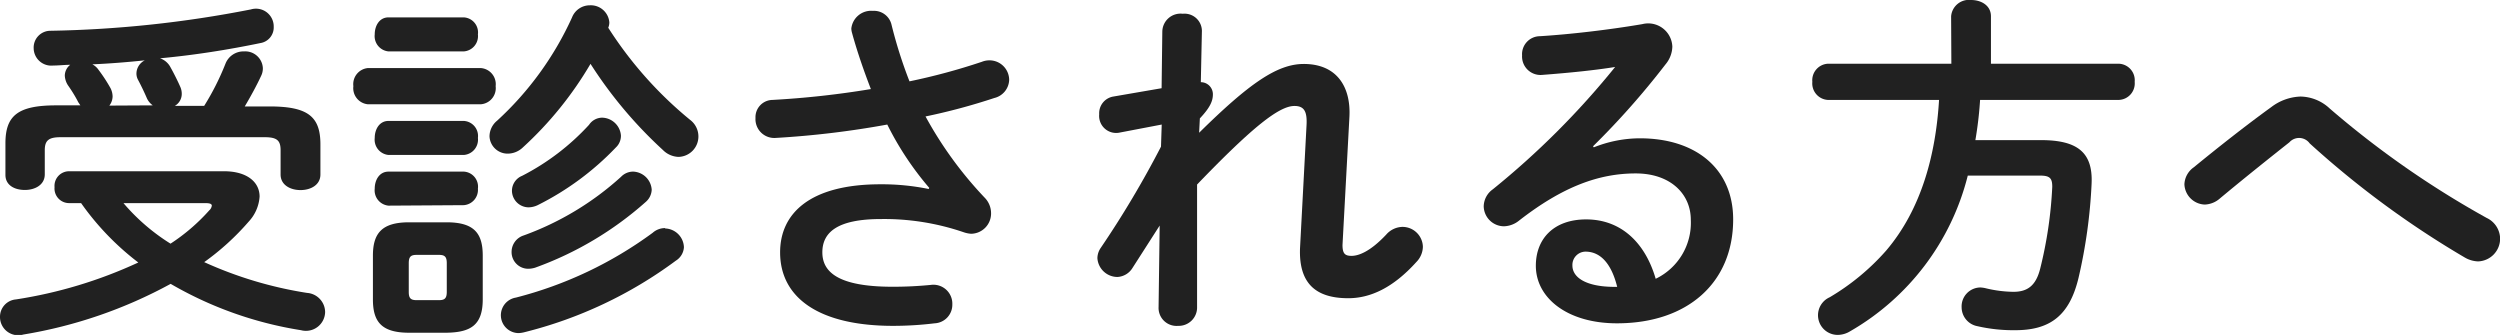 <svg xmlns="http://www.w3.org/2000/svg" width="207.15" height="27.75" viewBox="0 0 207.15 27.75">
  <defs>
    <style>
      .cls-1 {
        fill: #212121;
      }
    </style>
  </defs>
  <g id="レイヤー_2" data-name="レイヤー 2">
    <g id="コンテンツ">
      <g>
        <path class="cls-1" d="M18.57,14.19c1.86,0,2.94.87,2.94,2.1a3.36,3.36,0,0,1-.9,2.07,21,21,0,0,1-3.69,3.36,32.79,32.79,0,0,0,8.52,2.55,1.61,1.61,0,0,1,1.5,1.59,1.59,1.59,0,0,1-2,1.5,31.14,31.14,0,0,1-10.8-3.84,38.48,38.48,0,0,1-12.21,4.2A1.51,1.51,0,0,1,0,26.25a1.44,1.44,0,0,1,1.32-1.44,37.66,37.66,0,0,0,10.14-3.06,22.35,22.35,0,0,1-4.74-4.92h-1a1.21,1.21,0,0,1-1.2-1.32,1.21,1.21,0,0,1,1.2-1.32ZM6.66,8.73l-.18-.27C6.3,8.1,6,7.59,5.64,7.08a1.61,1.61,0,0,1-.27-.81,1.15,1.15,0,0,1,.45-.9c-.48,0-.93.06-1.41.06A1.46,1.46,0,0,1,2.79,4,1.39,1.39,0,0,1,4.2,2.55,94,94,0,0,0,20.79.78a1.47,1.47,0,0,1,1.89,1.44,1.31,1.31,0,0,1-1.11,1.35c-2.61.54-5.46,1-8.31,1.26a1.54,1.54,0,0,1,.87.75c.27.48.6,1.14.81,1.62a1.39,1.39,0,0,1,.12.57,1.14,1.14,0,0,1-.57,1h2.43a21.39,21.39,0,0,0,1.77-3.51,1.6,1.6,0,0,1,1.53-1,1.46,1.46,0,0,1,1.56,1.38,1.4,1.4,0,0,1-.15.66c-.36.78-.87,1.71-1.35,2.52h2.07c3.21,0,4.2.87,4.2,3.15v2.49c0,.87-.81,1.29-1.65,1.29s-1.65-.42-1.65-1.29V12.45c0-.78-.27-1.08-1.29-1.08H5c-1,0-1.29.3-1.29,1.08v2c0,.87-.81,1.29-1.65,1.29S.45,15.36.45,14.49V11.88c0-2.28,1-3.15,4.2-3.15Zm6,0a1.48,1.48,0,0,1-.48-.57c-.18-.42-.45-1-.75-1.56A1.08,1.08,0,0,1,11.31,6,1.24,1.24,0,0,1,12,5c-1.44.15-2.91.27-4.35.33a1.42,1.42,0,0,1,.51.45,13.11,13.11,0,0,1,1,1.53A1.58,1.58,0,0,1,9.33,8a1.27,1.27,0,0,1-.27.75Zm-2.43,8.1a16.75,16.75,0,0,0,3.9,3.36,16,16,0,0,0,3.21-2.76.62.62,0,0,0,.21-.39c0-.15-.18-.21-.54-.21Z"/>
        <path class="cls-1" d="M30.48,8.64a1.34,1.34,0,0,1-1.2-1.5,1.34,1.34,0,0,1,1.2-1.5h9.36a1.34,1.34,0,0,1,1.23,1.5,1.34,1.34,0,0,1-1.23,1.5ZM33.9,27.57c-2.28,0-3-.9-3-2.76V21.18c0-1.86.75-2.76,3-2.76H37c2.28,0,3,.9,3,2.76v3.63c0,2.13-1,2.73-3,2.76ZM32.19,4.26a1.27,1.27,0,0,1-1.14-1.41c0-.72.39-1.41,1.14-1.41h6.24A1.25,1.25,0,0,1,39.6,2.85a1.27,1.27,0,0,1-1.17,1.41Zm0,8.58a1.27,1.27,0,0,1-1.14-1.41c0-.72.39-1.41,1.14-1.41h6.24a1.25,1.25,0,0,1,1.17,1.41,1.27,1.27,0,0,1-1.17,1.41Zm0,4.2a1.27,1.27,0,0,1-1.14-1.41c0-.72.39-1.41,1.14-1.41h6.24a1.25,1.25,0,0,1,1.17,1.41A1.27,1.27,0,0,1,38.43,17Zm4.2,7.83c.48,0,.63-.18.63-.69V21.81c0-.51-.15-.69-.63-.69H34.5c-.48,0-.63.18-.63.69v2.37c0,.48.12.69.63.69ZM57.18,9.93a1.72,1.72,0,0,1,.69,1.35A1.69,1.69,0,0,1,56.22,13a1.91,1.91,0,0,1-1.29-.57,35.85,35.85,0,0,1-6-7.14,29.73,29.73,0,0,1-5.61,6.93,1.83,1.83,0,0,1-1.23.51,1.5,1.5,0,0,1-1.53-1.44A1.7,1.7,0,0,1,41.19,10,26.35,26.35,0,0,0,47.4,1.44a1.58,1.58,0,0,1,1.47-1,1.54,1.54,0,0,1,1.62,1.41,1.2,1.2,0,0,1-.09.45A32.34,32.34,0,0,0,57.18,9.93Zm-2.07,9a1.61,1.61,0,0,1,1.56,1.56A1.41,1.41,0,0,1,56,21.6a35.43,35.43,0,0,1-12.6,5.94,2.35,2.35,0,0,1-.42.06,1.48,1.48,0,0,1-.24-2.94,32.84,32.84,0,0,0,11.34-5.37A1.54,1.54,0,0,1,55.11,18.9ZM49.89,9.75a1.6,1.6,0,0,1,1.56,1.47,1.32,1.32,0,0,1-.42,1A23.37,23.37,0,0,1,44.55,17a1.82,1.82,0,0,1-.75.18,1.39,1.39,0,0,1-1.38-1.38,1.34,1.34,0,0,1,.84-1.23,19.75,19.75,0,0,0,5.55-4.23A1.32,1.32,0,0,1,49.89,9.75Zm2.58,4.47A1.6,1.6,0,0,1,54,15.72a1.4,1.4,0,0,1-.48,1,28.14,28.14,0,0,1-9.18,5.46,2,2,0,0,1-.57.09,1.38,1.38,0,0,1-1.38-1.41,1.43,1.43,0,0,1,1-1.35,24.28,24.28,0,0,0,8.07-4.86A1.39,1.39,0,0,1,52.47,14.22Z"/>
        <path class="cls-1" d="M77,15.57a25.34,25.34,0,0,1-3.48-5.25,75.51,75.51,0,0,1-9.27,1.11,1.56,1.56,0,0,1-1.65-1.65A1.43,1.43,0,0,1,64,8.28a74.47,74.47,0,0,0,8.16-.9c-.6-1.56-1.14-3.12-1.56-4.65a1.51,1.51,0,0,1-.06-.36A1.65,1.65,0,0,1,72.33.9,1.49,1.49,0,0,1,73.86,2a37.52,37.52,0,0,0,1.5,4.74,51.69,51.69,0,0,0,6-1.62A1.67,1.67,0,0,1,82,5a1.63,1.63,0,0,1,1.62,1.62,1.6,1.6,0,0,1-1.23,1.5,51,51,0,0,1-5.7,1.53,31.91,31.91,0,0,0,4.92,6.75,1.84,1.84,0,0,1,.51,1.26,1.68,1.68,0,0,1-1.65,1.71,2.36,2.36,0,0,1-.6-.12A20.35,20.35,0,0,0,73,18.15c-3.63,0-4.86,1.11-4.86,2.76s1.35,2.85,5.82,2.85c1.23,0,2.19-.06,3.15-.15a1.57,1.57,0,0,1,1.8,1.62,1.54,1.54,0,0,1-1.47,1.56A28.38,28.38,0,0,1,74,27c-6.12,0-9.36-2.31-9.36-6.09,0-3.24,2.49-5.64,8.31-5.64a19.41,19.41,0,0,1,4,.39Z"/>
        <path class="cls-1" d="M99.36,11c4.17-4.11,6.48-5.7,8.67-5.7,2.76,0,3.93,1.92,3.78,4.44l-.57,10.56c0,.72.21.9.75.9s1.5-.3,2.88-1.77a1.83,1.83,0,0,1,1.35-.63,1.69,1.69,0,0,1,1.68,1.65,1.86,1.86,0,0,1-.54,1.26c-1.92,2.13-3.81,3-5.64,3-2.67,0-4.11-1.2-4-4.14l.54-10.2c.06-1.11-.18-1.59-1-1.59-1.26,0-3.45,1.71-8.07,6.51l0,10.14A1.52,1.52,0,0,1,97.62,27,1.49,1.49,0,0,1,96,25.44l.09-6.75L93.84,22.2a1.56,1.56,0,0,1-1.26.75,1.67,1.67,0,0,1-1.65-1.56,1.54,1.54,0,0,1,.27-.84,81.57,81.57,0,0,0,5-8.4l.06-1.83L92.7,11a1.41,1.41,0,0,1-1.62-1.53A1.4,1.4,0,0,1,92.25,8l4-.69.06-4.71A1.51,1.51,0,0,1,98,1.14a1.44,1.44,0,0,1,1.59,1.41l-.09,4.26a1,1,0,0,1,1,1c0,.54-.21,1.08-1.08,2Z"/>
        <path class="cls-1" d="M132.06,12.21a10.36,10.36,0,0,1,3.81-.75c4.68,0,7.74,2.55,7.74,6.72,0,5.25-3.78,8.61-9.63,8.61-4.11,0-6.72-2.1-6.72-4.77,0-2.25,1.5-3.84,4.17-3.84,2.88,0,4.89,1.92,5.76,4.92a5.14,5.14,0,0,0,2.91-4.89c0-2.13-1.68-3.84-4.56-3.84-3,0-6,1.05-9.66,3.9a2.08,2.08,0,0,1-1.26.48,1.69,1.69,0,0,1-1.68-1.65,1.77,1.77,0,0,1,.75-1.41A67.51,67.51,0,0,0,133.83,5.55c-1.68.27-3.72.48-6.09.66a1.53,1.53,0,0,1-1.62-1.62A1.49,1.49,0,0,1,127.59,3c2.43-.15,5.61-.51,8.49-1a2,2,0,0,1,2.49,1.86A2.38,2.38,0,0,1,138,5.34a66,66,0,0,1-6,6.78Zm-.69,8.64A1.1,1.1,0,0,0,130.29,22c0,1,1.14,1.77,3.51,1.77H134C133.53,21.87,132.63,20.85,131.37,20.85Z"/>
        <path class="cls-1" d="M161.67,1.35A1.48,1.48,0,0,1,163.32,0c.84,0,1.65.45,1.65,1.35V5.28h10.59a1.37,1.37,0,0,1,1.32,1.5,1.37,1.37,0,0,1-1.32,1.5H164.07a31.46,31.46,0,0,1-.39,3.33h5.43c3,0,4.32,1,4.2,3.6a42.89,42.89,0,0,1-1.08,7.8c-.75,3.15-2.37,4.35-5.25,4.35a13.27,13.27,0,0,1-3.12-.33,1.6,1.6,0,0,1-1.32-1.56,1.57,1.57,0,0,1,1.56-1.65,2.35,2.35,0,0,1,.42.06,10.16,10.16,0,0,0,2.31.3c1.14,0,1.86-.48,2.22-1.92a34.52,34.52,0,0,0,1-6.78c0-.69-.18-.93-1-.93h-6a20.68,20.68,0,0,1-9.75,12.9,2,2,0,0,1-1,.3,1.63,1.63,0,0,1-.69-3.12,19.28,19.28,0,0,0,4.68-3.87c2.94-3.45,4.11-8,4.38-12.48h-9.21a1.37,1.37,0,0,1-1.29-1.5,1.37,1.37,0,0,1,1.29-1.5h10.23Z"/>
        <path class="cls-1" d="M188.19,8.88A4.23,4.23,0,0,1,190.62,8a3.62,3.62,0,0,1,2.43,1,77.18,77.18,0,0,0,13,9.06,1.93,1.93,0,0,1,1.11,1.71,1.89,1.89,0,0,1-1.83,1.89,2.35,2.35,0,0,1-1.11-.33,77,77,0,0,1-12.84-9.45,1.08,1.08,0,0,0-1.68-.09c-1.44,1.14-3.78,3-5.79,4.68a2,2,0,0,1-1.23.48A1.75,1.75,0,0,1,181,15.27a1.81,1.81,0,0,1,.78-1.41C184.05,12,186.36,10.2,188.19,8.88Z"/>
      </g>
    </g>
  </g>
</svg>
